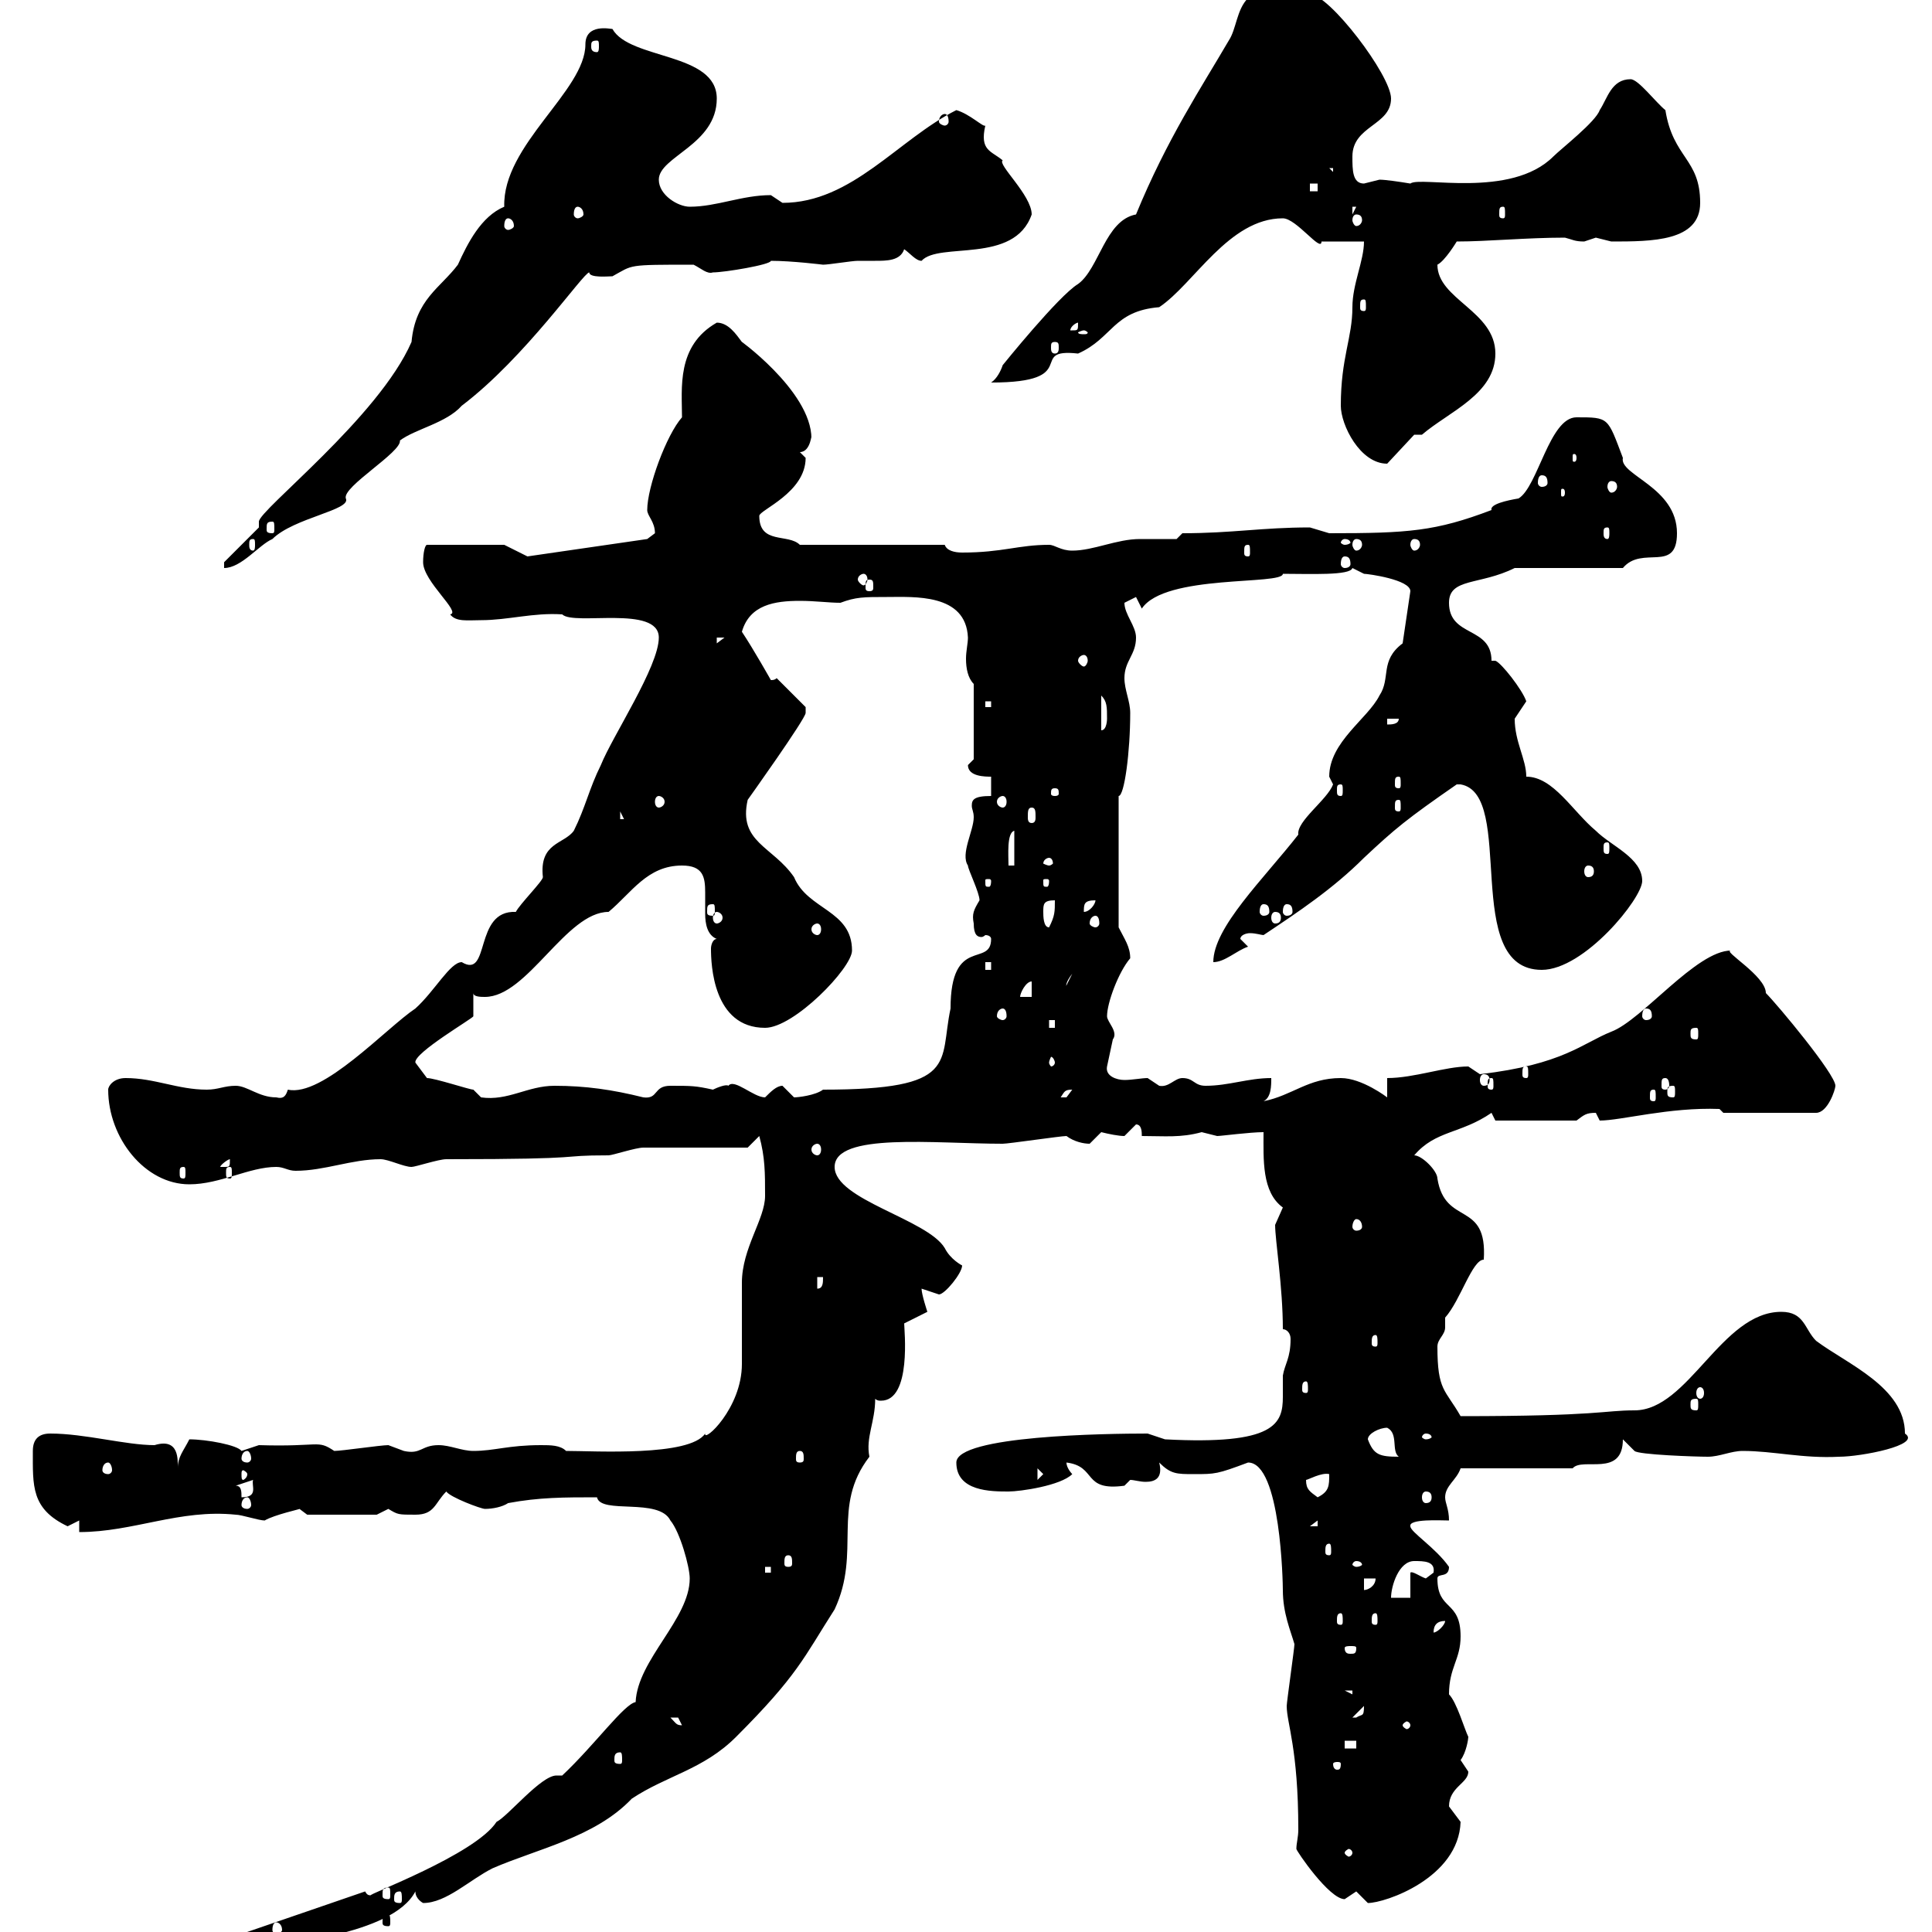 <svg xmlns="http://www.w3.org/2000/svg" xmlns:xlink="http://www.w3.org/1999/xlink" width="300" height="300"><path d="M33.90 302.10C31.80 301.80 19.50 304.50 15 307.50C18.60 307.50 24.60 307.50 25.80 306.30L25.80 304.50L27.60 304.50L27.60 305.70C31.80 305.70 36.60 304.50 39.30 302.10L39.30 302.70C43.20 301.80 60.90 300.60 64.50 293.70C64.50 294.90 65.70 295.50 65.70 295.50C69.30 295.50 72.90 291.90 76.50 290.10C83.40 287.10 92.40 285.30 98.10 279.30C103.50 275.70 109.20 274.80 114.30 269.70C123.90 260.10 124.80 257.40 129.60 249.90C133.80 240.90 129 234 135 226.20C134.40 223.20 135.90 220.80 135.90 217.20C136.20 217.50 136.50 217.50 136.80 217.50C141.60 217.50 140.40 206.40 140.40 205.50C140.40 205.50 144 203.70 144 203.70C144 203.70 143.10 201 143.10 200.10C143.10 200.10 145.80 201 145.80 201C146.70 201 149.40 197.70 149.40 196.50C149.40 196.50 147.60 195.60 146.70 193.80C144 189.30 129.60 186.30 129.60 181.20C129.60 175.80 145.20 177.60 155.70 177.60C156.60 177.60 164.70 176.40 165.60 176.40C166.80 177.30 168.30 177.60 169.20 177.60C169.20 177.60 171 175.80 171 175.80C172.20 176.10 173.70 176.40 174.60 176.40C174.60 176.40 176.40 174.60 176.40 174.60C177.30 174.60 177.30 175.80 177.30 176.40C180.90 176.40 183.30 176.70 186.60 175.80C186.60 175.80 189 176.40 189 176.40C189.60 176.40 194.10 175.80 196.20 175.80C196.20 180 195.90 185.10 199.20 187.50C199.20 187.50 198 190.20 198 190.20C198 192.60 199.20 199.80 199.20 206.40C199.80 206.40 200.40 207 200.40 207.90C200.40 210.90 199.50 211.80 199.20 213.60C199.20 215.10 199.20 216 199.20 216.90C199.20 221.10 198 224.40 180.90 223.50C180.90 223.50 178.20 222.60 178.20 222.60C171.90 222.60 148.50 222.90 148.50 227.10C148.50 231.60 153.90 231.60 156.60 231.60C158.40 231.60 164.70 230.70 166.50 228.90C166.50 228.90 165.60 228 165.60 227.10C170.40 227.70 168 231.60 174.60 230.70C174.60 230.70 175.50 229.80 175.50 229.80C176.10 229.80 177 230.10 177.90 230.10C179.40 230.10 180.60 229.50 180 227.10C181.80 228.90 182.70 228.90 185.40 228.90C188.70 228.90 189 228.90 193.80 227.10C198.90 227.10 199.20 246 199.20 246.90C199.20 250.50 200.40 253.20 201 255.30C201 255.90 199.80 264.30 199.80 264.90C199.80 267.60 201.60 271.50 201.60 284.10C201.60 285.30 201.30 286.20 201.30 287.10C201.30 287.40 206.40 294.90 208.80 294.90C208.80 294.90 210.60 293.70 210.60 293.70C210.60 293.70 212.40 295.50 212.40 295.50C215.10 295.50 226.50 291.60 226.80 282.90C226.80 282.90 225 280.50 225 280.50C225 277.50 228 276.90 228 275.10C228 275.10 226.80 273.30 226.80 273.30C227.70 272.10 228 270 228 269.70C227.40 268.50 226.20 264.30 225 263.10C225 258.90 226.80 257.70 226.80 254.10C226.80 248.40 223.20 250.20 223.20 245.10C223.20 244.20 225 245.10 225 243.30C222.90 240.30 219 237.90 219 237C218.70 235.80 223.80 236.10 225 236.10C225 234.30 224.40 233.40 224.40 232.50C224.40 230.70 226.20 229.80 226.80 228L244.20 228C245.70 226.20 252 229.50 252 223.50L253.80 225.30C254.40 225.90 263.40 226.20 265.20 226.20C267 226.20 268.80 225.30 270.60 225.30C275.40 225.30 279.90 226.50 285.60 226.20C288.90 226.20 298.50 224.40 295.80 222.60C295.80 215.40 286.80 211.80 282 208.20C280.20 206.40 280.20 203.70 276.60 203.70C267.30 203.70 262.20 219 253.80 219C249 219 248.40 219.90 226.80 219.90C224.40 215.70 223.20 216 223.20 209.10C223.20 207.90 224.40 207.30 224.40 206.10C224.40 205.50 224.40 204.90 224.40 204.60C226.80 201.90 228.60 195.60 230.40 195.60C231 186.30 224.40 190.50 223.20 183C223.20 181.80 220.80 179.40 219.60 179.40C222.90 175.50 226.80 176.10 231.60 172.80L232.20 174L244.80 174C246 173.10 246.30 172.80 247.80 172.80C247.80 172.80 248.40 174 248.40 174C251.70 174 259.20 171.90 267 172.20L267.60 172.80L282 172.80C283.80 172.80 285 169.20 285 168.60C285 166.80 276 156 274.20 154.20C274.20 151.50 267.30 147.60 268.80 147.60C263.40 147.60 255 158.40 250.20 160.20C245.70 162 242.70 165.30 229.80 166.80C229.80 166.80 228 165.60 228 165.60C224.40 165.60 219.60 167.40 215.40 167.40L215.40 170.40C215.40 170.40 211.50 167.40 208.20 167.40C203.10 167.40 200.70 170.10 196.20 171C197.40 170.40 197.40 168.60 197.40 167.40C193.80 167.40 190.80 168.60 187.20 168.60C185.40 168.60 185.40 167.40 183.60 167.40C182.40 167.40 181.50 168.90 180 168.60C180 168.60 178.20 167.40 178.20 167.40C177.30 167.40 175.80 167.70 174.60 167.70C173.40 167.70 171.60 167.10 171.90 165.60C171.90 165.60 172.80 161.40 172.80 161.40C173.70 160.20 171.90 158.70 171.90 157.80C171.90 155.70 173.70 150.90 175.50 148.80C175.50 147 174.60 145.80 173.70 144L173.70 123.60C174.60 123.60 175.50 116.70 175.50 110.70C175.50 108.90 174.60 107.10 174.60 105.30C174.60 102.60 176.40 101.70 176.40 99C176.40 97.20 174.60 95.40 174.60 93.60C174.60 93.60 176.40 92.70 176.40 92.70C176.40 92.70 177.30 94.50 177.30 94.50C180.90 89.10 199.20 90.90 199.20 89.10C203.40 89.10 209.70 89.40 210 88.20C210 88.20 211.80 89.10 211.80 89.10C212.40 89.10 219 90 219 91.80L217.80 99.90C214.20 102.60 216 105.30 214.20 108C212.40 111.60 206.40 115.20 206.40 120.60C206.40 120.60 207 121.80 207 121.80C206.10 124.20 201.30 127.50 201.60 129.60C196.20 136.50 188.40 144 188.40 149.40C190.20 149.40 192 147.60 193.80 147L192.60 145.80C192.60 145.20 193.50 144.90 194.10 144.90C195 144.90 195.90 145.20 196.20 145.20C201.60 141.60 207 138 211.80 133.20C216.60 128.70 218.40 127.20 226.20 121.80L226.80 121.80C235.50 123.30 226.80 150.60 239.40 150.60C246 150.60 255 139.50 255 136.80C255 133.20 250.20 131.40 247.80 129C244.20 126 241.20 120.60 237 120.60C237 117.90 235.20 115.20 235.20 111.60C235.20 111.60 237 108.90 237 108.90C236.40 107.10 233.10 102.90 232.20 102.60L231.60 102.60C231.60 97.20 225 99 225 93.60C225 89.70 229.80 90.90 235.20 88.20L252 88.20C255 84.60 260.40 89.10 260.40 82.80C260.40 75.60 251.40 73.80 252 71.10C249.60 64.80 249.90 64.80 244.80 64.80C240.60 64.80 238.80 75.60 235.80 77.40C234 77.70 231.30 78.30 231.60 79.20C222.90 82.50 218.70 82.80 206.40 82.80C206.40 82.80 203.40 81.90 203.40 81.90C195.90 81.90 191.40 82.80 183.60 82.80L182.70 83.70C180.90 83.70 179.10 83.70 177 83.70C173.40 83.70 169.80 85.50 166.50 85.50C164.70 85.50 163.80 84.60 162.90 84.60C158.10 84.60 155.70 85.80 149.40 85.80C148.20 85.80 147 85.50 146.70 84.60L124.20 84.60C122.40 82.80 117.90 84.60 117.90 80.10C117.90 79.20 125.10 76.50 125.10 71.10C125.10 71.10 124.20 70.20 124.20 70.20C126 70.20 126 66.90 126 68.10C126 60.60 114 52.20 115.20 53.10C114.30 51.90 113.10 50.10 111.30 50.10C105 53.70 105.90 60.30 105.90 64.80C103.50 67.50 100.50 75.60 100.50 79.20C100.50 80.10 101.70 81 101.70 82.80C101.70 82.80 100.50 83.70 100.50 83.70L81.90 86.40L78.30 84.60L66.30 84.60C66 84.60 65.70 85.80 65.70 87.30C65.70 90.30 71.70 95.10 69.90 95.40C70.80 96.60 72.60 96.30 74.70 96.30C78.90 96.30 82.80 95.10 87.30 95.40C89.10 97.20 102.30 93.90 102.30 99C102.30 103.50 95.10 114.30 93.30 118.80C91.50 122.40 90.90 125.40 89.10 129C87.60 131.10 83.70 130.80 84.30 136.20C84.30 136.80 80.70 140.40 80.10 141.60C73.50 141.30 76.20 152.10 71.70 149.40C69.90 149.40 67.50 153.90 64.50 156.60C60 159.60 50.10 170.40 44.70 169.20C44.40 170.10 44.10 170.70 42.90 170.40C40.20 170.40 38.40 168.60 36.60 168.60C34.80 168.60 33.90 169.20 32.10 169.20C27.60 169.20 24 167.40 19.50 167.40C17.70 167.40 16.80 168.60 16.80 169.20C16.80 176.70 22.50 183.90 29.40 183.90C34.20 183.90 38.70 181.20 42.90 181.20C44.10 181.20 44.70 181.80 45.90 181.80C50.40 181.80 54.60 180 59.10 180C60.30 180 62.70 181.20 63.90 181.20C64.50 181.20 68.10 180 69.30 180C92.70 180 85.80 179.40 94.50 179.40C95.10 179.40 98.70 178.20 99.90 178.20C102.30 178.20 113.10 178.20 116.10 178.20L117.90 176.40C118.80 179.70 118.80 182.10 118.80 185.70C118.80 189.30 115.20 193.80 115.20 199.20C115.20 200.10 115.20 210.90 115.20 211.80C115.20 218.70 109.20 224.10 109.50 222.60C107.10 226.20 92.40 225.30 87.90 225.30C87 224.40 85.50 224.40 84 224.40C78.90 224.40 76.80 225.30 73.50 225.30C71.70 225.30 69.90 224.40 68.10 224.40C65.40 224.40 65.40 225.90 62.70 225.30C62.70 225.30 60.30 224.40 60.30 224.40C59.10 224.40 53.10 225.30 51.90 225.30C49.20 223.50 49.80 224.70 40.20 224.40C40.20 224.40 37.50 225.30 37.50 225.30C36.90 224.40 32.10 223.50 29.40 223.50C28.50 225.30 27.60 226.20 27.60 228C27.60 226.80 27.90 223.20 24 224.40C19.50 224.40 13.20 222.60 7.80 222.60C6 222.60 5.10 223.50 5.10 225.30C5.10 230.70 4.80 234.30 10.50 237C10.50 237 12.30 236.10 12.30 236.10L12.30 237.90C20.70 237.90 27.90 234.30 36.60 235.20C37.50 235.20 40.20 236.10 41.10 236.10C42.60 235.20 46.80 234.30 46.50 234.30C46.50 234.30 47.70 235.20 47.70 235.20L58.50 235.20C58.50 235.20 60.30 234.30 60.30 234.30C61.80 235.20 61.80 235.20 64.50 235.20C67.50 235.20 67.50 233.40 69.30 231.60C69.90 232.50 74.70 234.30 75.30 234.30C76.50 234.30 78 234 78.90 233.40C83.70 232.50 87.60 232.50 92.70 232.50C93.30 235.20 102.30 232.50 104.10 236.10C105.60 237.90 107.10 243.30 107.10 245.10C107.10 251.40 99 257.70 98.70 264.30C96.90 264.60 92.40 270.90 87.30 275.70C87 275.70 86.40 275.70 86.40 275.70C84 275.70 78.90 282 77.10 282.90C73.80 288 56.70 294.30 57.60 294.30C57.30 294.30 57 294.30 56.70 293.70L37.50 300.30C36.60 302.10 34.80 300.90 33.90 302.70ZM37.50 300.90C37.80 300.90 37.80 301.50 37.80 302.10C37.80 302.40 37.80 302.70 37.50 302.70C36.90 302.70 36.90 302.40 36.90 302.10C36.90 301.50 36.90 300.90 37.50 300.90ZM42.90 298.50C43.20 298.50 43.80 298.80 43.80 299.70C43.80 300 43.20 300.30 42.90 300.30C42.60 300.30 42.30 300 42.30 299.70C42.30 298.80 42.60 298.50 42.90 298.50ZM60.30 297.30C59.40 297.30 59.40 297.90 59.40 298.50C59.40 298.80 59.40 299.10 60.30 299.10C60.60 299.10 60.60 298.80 60.60 298.50C60.60 297.90 60.60 297.30 60.30 297.30ZM62.10 293.70C62.40 293.70 62.40 294.30 62.40 294.90C62.40 295.20 62.40 295.50 62.10 295.50C61.20 295.50 61.20 295.20 61.20 294.90C61.20 294.30 61.20 293.70 62.10 293.70ZM60.30 293.10C60.60 293.10 60.60 293.40 60.60 294.30C60.60 294.60 60.60 294.90 60.30 294.90C59.40 294.90 59.40 294.60 59.40 294.30C59.40 293.40 59.40 293.10 60.30 293.10ZM210 287.70C210 288 209.70 288.30 209.40 288.30C209.40 288.30 208.80 288 208.80 287.70C208.80 287.40 209.40 287.10 209.40 287.10C209.70 287.10 210 287.40 210 287.70ZM208.20 273.90C208.20 274.80 207.90 274.80 207.60 274.80C207.60 274.80 207 274.80 207 273.90C207 273.60 207.60 273.60 207.60 273.60C207.90 273.60 208.20 273.60 208.20 273.90ZM96.30 272.10C96.60 272.10 96.60 272.70 96.60 273.30C96.60 273.60 96.60 273.90 96.30 273.90C95.40 273.90 95.40 273.60 95.40 273.30C95.40 272.70 95.40 272.10 96.30 272.10ZM208.80 270.30L210.60 270.30L210.60 271.50L208.80 271.50ZM104.10 266.70C104.10 266.70 104.10 266.70 105.30 266.70C105.30 266.70 105.90 267.90 105.90 267.90C105 267.90 105 267.60 104.10 266.70ZM219 267.90C219 268.20 218.70 268.50 218.40 268.50C218.40 268.50 217.80 268.20 217.80 267.90C217.80 267.60 218.40 267.30 218.40 267.30C218.70 267.30 219 267.60 219 267.90ZM211.80 264.90C211.80 266.70 211.50 266.10 210.60 266.70C210 266.70 210 266.70 210 266.70ZM208.80 262.50L210 262.50L210 263.10ZM210.60 255.90C210.60 256.80 210.30 256.80 209.70 256.80C209.40 256.80 208.80 256.80 208.80 255.90C208.80 255.60 209.40 255.60 209.70 255.60C210.30 255.60 210.60 255.60 210.60 255.90ZM224.40 251.70C224.40 252.30 223.20 253.50 222.60 253.50C222.60 252.30 223.20 251.70 224.40 251.70ZM208.20 250.50C208.50 250.50 208.50 251.10 208.50 251.70C208.50 252 208.50 252.30 208.20 252.30C207.60 252.30 207.60 252 207.60 251.70C207.60 251.10 207.60 250.50 208.20 250.50ZM213.60 250.50C213.90 250.50 213.90 251.10 213.90 251.70C213.90 252 213.90 252.30 213.60 252.30C213 252.30 213 252 213 251.70C213 251.10 213 250.50 213.60 250.50ZM219.60 242.40C221.10 242.40 222.90 242.40 222.60 244.20C222.60 244.20 221.40 245.10 221.40 245.10C220.50 244.80 219.30 243.90 219 244.20L219 248.10L216 248.10C216 246.30 217.20 242.40 219.60 242.40ZM211.80 245.10L213.60 245.10C213.60 246.30 212.40 246.90 211.80 246.90ZM118.80 243.30L119.70 243.30L119.70 244.20L118.80 244.20ZM210.60 242.40C211.20 242.40 211.50 242.70 211.50 243C211.50 243 211.20 243.30 210.60 243.30C210.30 243.30 210 243 210 243C210 242.70 210.30 242.40 210.60 242.40ZM122.40 241.50C123 241.50 123 242.10 123 242.70C123 243 123 243.30 122.40 243.30C121.80 243.30 121.80 243 121.80 242.70C121.80 242.10 121.80 241.50 122.40 241.50ZM206.40 239.70C206.70 239.70 206.70 240.30 206.70 240.90C206.70 241.20 206.70 241.50 206.40 241.50C205.80 241.50 205.80 241.20 205.80 240.90C205.80 240.30 205.80 239.70 206.40 239.70ZM204.60 236.10L204.60 237L203.40 237ZM38.40 232.50C38.70 232.50 39 233.10 39 233.70C39 234 38.70 234.30 38.40 234.30C37.80 234.30 37.50 234 37.50 233.70C37.50 233.10 37.80 232.50 38.40 232.50ZM36.60 230.70L39.30 229.80C39 230.70 40.20 232.50 37.50 232.50C37.50 231.60 37.50 230.70 36.60 230.70ZM202.80 229.80C203.10 229.80 205.20 228.60 206.40 228.90C206.40 230.70 206.40 231.60 204.60 232.50C203.40 231.60 202.80 231.30 202.80 229.80ZM221.40 231.60C222 231.60 222.30 231.90 222.30 232.50C222.30 233.10 222 233.40 221.40 233.40C221.10 233.40 220.80 233.10 220.80 232.50C220.80 231.90 221.10 231.60 221.40 231.60ZM161.10 228L162 228.90L161.10 229.80ZM38.40 228.90C38.40 229.50 37.80 229.80 37.80 229.80C37.50 229.80 37.50 229.50 37.50 228.90C37.50 228.60 37.50 228.30 37.80 228.30C37.80 228.30 38.40 228.60 38.40 228.90ZM16.80 227.10C17.10 227.10 17.40 227.70 17.40 228.30C17.40 228.60 17.10 228.90 16.80 228.90C16.20 228.90 15.90 228.60 15.90 228.30C15.90 227.70 16.20 227.10 16.80 227.10ZM38.40 225.30C38.70 225.30 39 225.90 39 226.50C39 226.80 38.70 227.10 38.40 227.10C37.80 227.10 37.50 226.80 37.50 226.50C37.50 225.90 37.80 225.30 38.40 225.30ZM124.20 225.30C124.80 225.30 124.80 225.90 124.80 226.50C124.80 226.80 124.80 227.10 124.20 227.10C123.60 227.10 123.60 226.80 123.60 226.50C123.60 225.90 123.60 225.30 124.20 225.30ZM212.40 223.50C212.40 222.60 214.20 221.70 215.40 221.70C217.20 222.60 216 225.30 217.20 226.20C214.20 226.20 213.30 225.90 212.40 223.50ZM221.40 222.60C222 222.60 222.30 222.90 222.30 223.20C222.30 223.20 222 223.50 221.40 223.50C221.10 223.50 220.80 223.20 220.80 223.20C220.80 222.90 221.10 222.60 221.40 222.60ZM263.40 217.20C263.70 217.20 263.70 217.50 263.70 218.10C263.70 218.70 263.70 219 263.40 219C262.50 219 262.50 218.70 262.50 218.10C262.50 217.50 262.50 217.20 263.40 217.20ZM264 215.40C264.30 215.40 264.60 215.70 264.60 216.30C264.60 216.90 264.30 217.20 264 217.20C263.70 217.20 263.40 216.90 263.40 216.30C263.40 215.70 263.70 215.40 264 215.40ZM202.80 214.50C203.10 214.50 203.10 215.10 203.10 215.70C203.10 216 203.10 216.30 202.80 216.30C202.20 216.30 202.20 216 202.20 215.70C202.20 215.10 202.20 214.50 202.80 214.50ZM213.60 207.30C213.90 207.30 213.90 207.90 213.90 208.50C213.90 208.80 213.90 209.10 213.60 209.10C213 209.10 213 208.80 213 208.50C213 207.90 213 207.30 213.60 207.30ZM126.90 198.30L127.80 198.30C127.80 199.20 127.80 200.10 126.90 200.10ZM210.60 189.30C211.20 189.30 211.50 189.90 211.50 190.50C211.50 190.80 211.20 191.10 210.60 191.10C210.30 191.10 210 190.80 210 190.50C210 189.90 210.30 189.30 210.60 189.30ZM28.50 181.20C28.80 181.20 28.80 181.50 28.80 182.10C28.80 182.70 28.80 183 28.50 183C27.90 183 27.90 182.70 27.90 182.10C27.90 181.50 27.90 181.20 28.50 181.20ZM35.70 181.20C36 181.20 36 181.50 36 182.10C36 182.70 36 183 35.70 183C35.10 183 35.10 182.70 35.10 182.10C35.10 181.50 35.10 181.20 35.70 181.20ZM35.70 180C35.70 181.20 35.70 181.20 34.80 181.20C34.80 181.20 34.20 181.20 34.20 181.20C34.20 180.90 35.40 180 35.70 180C35.70 180 35.70 180 35.70 180ZM126.90 177.60C127.20 177.60 127.50 177.90 127.50 178.50C127.50 179.10 127.20 179.40 126.90 179.40C126.60 179.40 126 179.10 126 178.50C126 177.90 126.60 177.60 126.90 177.60ZM66.30 167.40L64.50 165C64.20 163.50 73.50 158.10 73.50 157.80C73.50 156.60 73.50 154.80 73.50 154.20C73.50 154.80 74.70 154.80 75.30 154.80C81.90 154.80 87.90 141.60 94.50 141.60C98.10 138.60 100.50 134.40 105.90 134.40C109.20 134.40 109.50 136.20 109.50 138.60C109.50 139.80 109.50 140.70 109.50 141.90C109.50 143.40 109.80 145.20 111.30 145.80C110.70 145.80 110.40 146.70 110.40 147.30C110.40 149.70 110.70 159.60 118.80 159.60C123.30 159.60 132.30 150.30 132.30 147.60C132.30 141.30 125.40 141.30 123.30 136.20C120 131.40 114.60 130.80 116.10 124.20C116.10 124.20 125.10 111.60 125.10 110.70C125.10 110.70 125.10 109.80 125.10 109.80L120.60 105.30C120.30 105.60 120 105.60 119.70 105.60C119.70 105.60 117 100.80 115.20 98.10C116.40 93.90 120.30 93.30 124.20 93.30C126.60 93.30 128.70 93.60 130.50 93.60C132.90 92.70 134.10 92.70 137.70 92.70C141.90 92.70 150 92.10 150.30 99C150.30 99.90 150 101.10 150 102.30C150 103.80 150.30 105.30 151.20 106.20L151.20 117.90C151.20 117.90 150.30 118.80 150.30 118.80C150.30 120.60 153 120.60 153.90 120.60L153.90 123.60C151.20 123.60 150.90 124.20 150.90 125.10C150.90 125.70 151.20 126 151.20 126.90C151.20 129 149.10 132.60 150.30 134.40C150.30 135 152.10 138.60 152.10 139.80C151.20 141.30 150.90 141.90 151.20 143.40C151.20 145.20 151.80 145.50 152.40 145.50C152.70 145.50 153 145.20 153 145.20C153.60 145.20 153.90 145.50 153.90 145.80C153.90 150.30 147.60 145.20 147.60 156.60C145.80 165 149.10 169.20 127.80 169.20C126.60 170.10 123.90 170.40 123.30 170.40C123.30 170.40 121.50 168.60 121.50 168.60C120.60 168.60 119.70 169.50 118.80 170.40C117 170.40 114 167.40 113.10 168.60C112.80 168.30 111.30 168.90 110.70 169.20C108 168.60 107.40 168.60 104.10 168.60C101.40 168.60 102.30 170.70 99.90 170.40C95.10 169.20 90.90 168.60 86.10 168.60C81.90 168.60 78.90 171 74.70 170.40C74.70 170.40 73.50 169.20 73.50 169.20C72.90 169.20 67.50 167.40 66.30 167.40ZM166.50 169.20C166.50 169.20 165.60 170.40 165.60 170.40C164.70 170.40 164.70 170.40 164.70 170.40C165.30 169.50 165.30 169.20 166.50 169.20ZM256.80 169.20C257.10 169.20 257.10 169.50 257.10 170.40C257.10 170.70 257.10 171 256.80 171C256.20 171 256.20 170.70 256.20 170.40C256.20 169.50 256.20 169.20 256.80 169.20ZM259.80 168.60C260.10 168.60 260.10 168.90 260.10 169.50C260.10 170.10 260.10 170.40 259.80 170.40C258.90 170.40 258.90 170.10 258.90 169.50C258.90 168.90 258.90 168.60 259.80 168.60ZM231.60 167.40C231.90 167.40 231.90 167.70 231.90 168.60C231.90 168.90 231.90 169.20 231.60 169.20C231 169.20 231 168.90 231 168.60C231 167.70 231 167.40 231.60 167.40ZM258.60 167.40C258.90 167.40 259.20 167.70 259.20 168.60C259.20 168.90 258.90 169.20 258.60 169.20C258 169.20 258 168.90 258 168.60C258 167.70 258 167.40 258.60 167.40ZM230.40 166.80C231 166.80 231.30 167.10 231.30 167.70C231.30 168.30 231 168.60 230.40 168.60C230.10 168.60 229.80 168.30 229.80 167.70C229.80 167.10 230.10 166.80 230.40 166.80ZM237 165.60C237.30 165.60 237.30 165.90 237.30 166.80C237.30 167.10 237.30 167.40 237 167.40C236.40 167.40 236.40 167.10 236.40 166.80C236.40 165.90 236.40 165.60 237 165.60ZM163.80 165C163.80 165.30 163.50 165.60 163.20 165.60C163.20 165.60 162.90 165.30 162.90 165C162.90 164.70 163.20 164.10 163.20 164.10C163.50 164.10 163.80 164.70 163.80 165ZM263.40 159.60C263.70 159.60 263.70 159.90 263.70 160.50C263.70 161.10 263.70 161.40 263.40 161.40C262.50 161.40 262.50 161.10 262.50 160.50C262.50 159.90 262.50 159.60 263.40 159.60ZM162.90 158.40L163.80 158.40L163.80 159.60L162.90 159.60ZM155.70 156.60C156 156.60 156.30 156.90 156.30 157.80C156.30 158.10 156 158.40 155.70 158.40C155.40 158.40 154.80 158.10 154.80 157.80C154.80 156.90 155.40 156.60 155.70 156.60ZM255.60 156.60C256.20 156.60 256.50 156.90 256.50 157.80C256.50 158.10 256.20 158.40 255.60 158.40C255.30 158.40 255 158.10 255 157.80C255 156.90 255.30 156.60 255.60 156.60ZM160.20 152.40L160.20 154.80L158.40 154.80C158.40 154.20 159.30 152.40 160.20 152.40ZM166.50 151.20L165.60 153C165.60 153.30 165.30 152.70 166.50 151.20ZM153 149.40L153.90 149.40L153.90 150.60L153 150.60ZM126.90 143.40C127.20 143.40 127.50 143.70 127.50 144.30C127.50 144.90 127.20 145.20 126.90 145.20C126.60 145.20 126 144.90 126 144.30C126 143.70 126.60 143.40 126.90 143.40ZM162 141.60C162 140.40 162 139.80 163.80 139.80C163.80 141.60 163.80 142.20 162.90 144C162 144 162 142.20 162 141.60ZM170.10 142.20C170.40 142.20 170.70 142.50 170.70 143.40C170.70 143.70 170.40 144 170.10 144C169.80 144 169.20 143.70 169.20 143.40C169.20 142.50 169.80 142.20 170.10 142.20ZM111.30 141.60C111.60 141.60 112.20 141.90 112.20 142.50C112.20 143.10 111.60 143.40 111.30 143.40C111 143.40 110.70 143.10 110.70 142.50C110.70 141.90 111 141.60 111.30 141.60ZM198 141.60C198.60 141.60 198.90 141.90 198.90 142.50C198.90 143.10 198.60 143.40 198 143.40C197.70 143.40 197.40 143.10 197.40 142.50C197.40 141.90 197.70 141.60 198 141.60ZM110.70 140.40C111 140.40 111 140.70 111 141.60C111 141.90 111 142.20 110.70 142.20C109.80 142.20 109.80 141.90 109.80 141.60C109.80 140.70 109.80 140.40 110.70 140.40ZM170.10 139.80C170.10 140.40 169.20 141.60 168.30 141.60C168.30 140.40 168.30 139.80 170.10 139.80ZM196.20 140.40C196.80 140.40 197.10 140.70 197.10 141.60C197.10 141.90 196.80 142.20 196.20 142.20C195.90 142.20 195.60 141.90 195.60 141.60C195.60 140.70 195.90 140.40 196.20 140.40ZM199.80 140.40C200.40 140.40 200.70 140.70 200.70 141.60C200.70 141.90 200.40 142.20 199.80 142.20C199.50 142.20 199.20 141.90 199.20 141.60C199.20 140.70 199.50 140.40 199.80 140.40ZM153.90 136.80C153.90 137.70 153.60 137.70 153.60 137.70C153 137.70 153 137.70 153 136.80C153 136.50 153 136.50 153.60 136.50C153.60 136.50 153.90 136.50 153.90 136.80ZM162.90 136.80C162.90 137.70 162.60 137.70 162.60 137.70C162 137.70 162 137.70 162 136.80C162 136.50 162 136.50 162.60 136.50C162.60 136.50 162.90 136.50 162.90 136.80ZM246.60 134.40C247.20 134.40 247.50 134.70 247.50 135.30C247.50 135.90 247.20 136.20 246.60 136.20C246.30 136.20 246 135.90 246 135.30C246 134.70 246.30 134.40 246.60 134.40ZM157.50 129L157.50 134.40L156.60 134.40C156.60 132.90 156.30 129.30 157.50 129ZM162.90 133.20C163.20 133.20 163.50 133.50 163.50 134.10C163.50 134.10 163.20 134.40 162.90 134.40C162.60 134.40 162 134.10 162 134.10C162 133.50 162.60 133.20 162.90 133.20ZM249.60 130.80C249.90 130.80 249.90 131.10 249.90 131.70C249.90 132.30 249.90 132.60 249.60 132.60C249 132.60 249 132.30 249 131.70C249 131.10 249 130.80 249.60 130.80ZM160.20 125.40C160.80 125.40 160.80 126 160.80 126.90C160.80 127.20 160.80 127.80 160.20 127.80C159.60 127.80 159.60 127.20 159.60 126.90C159.60 126 159.60 125.40 160.20 125.40ZM96.30 126L96.90 127.20L96.30 127.20ZM217.20 124.20C217.50 124.20 217.50 124.50 217.50 125.40C217.50 125.70 217.50 126 217.20 126C216.60 126 216.60 125.70 216.60 125.40C216.60 124.50 216.60 124.20 217.20 124.20ZM102.30 123.60C102.60 123.60 103.20 123.90 103.20 124.50C103.20 125.10 102.60 125.40 102.30 125.40C102 125.40 101.70 125.10 101.70 124.50C101.70 123.90 102 123.60 102.30 123.60ZM155.70 123.60C156 123.60 156.30 123.90 156.30 124.50C156.30 125.10 156 125.40 155.70 125.40C155.40 125.40 154.80 125.10 154.80 124.50C154.80 123.90 155.40 123.60 155.70 123.60ZM163.80 122.40C164.40 122.40 164.40 122.70 164.40 123.30C164.40 123.30 164.40 123.60 163.80 123.60C163.20 123.60 163.20 123.30 163.20 123.30C163.20 122.70 163.20 122.40 163.80 122.40ZM208.20 121.80C208.50 121.80 208.50 122.10 208.50 122.70C208.50 123.30 208.50 123.60 208.20 123.60C207.60 123.60 207.60 123.30 207.60 122.70C207.60 122.10 207.60 121.80 208.20 121.80ZM217.20 120.60C217.50 120.60 217.50 120.90 217.50 121.80C217.50 122.10 217.50 122.40 217.20 122.40C216.60 122.40 216.60 122.10 216.60 121.80C216.60 120.90 216.60 120.60 217.20 120.60ZM171 108C171.90 108.90 171.90 109.80 171.90 111.60C171.90 111.60 171.90 113.40 171 113.40ZM215.40 111.60L217.20 111.60C217.20 112.50 216 112.50 215.40 112.50ZM153 108.90L153.90 108.90L153.90 109.80L153 109.80ZM168.30 101.70C168.60 101.70 168.90 102 168.90 102.60C168.90 102.90 168.60 103.50 168.30 103.50C168 103.50 167.40 102.90 167.40 102.60C167.40 102 168 101.70 168.30 101.70ZM111.30 99L112.50 99L111.30 99.90ZM135 90C135.60 90 135.60 90.30 135.60 91.20C135.60 91.50 135.60 91.80 135 91.80C134.40 91.80 134.40 91.50 134.40 91.20C134.40 90.30 134.40 90 135 90ZM134.10 89.10C134.40 89.10 134.70 89.40 134.70 90C134.70 90.30 134.40 90.90 134.10 90.90C133.80 90.90 133.20 90.30 133.20 90C133.20 89.40 133.80 89.10 134.10 89.10ZM34.80 87.30L34.80 88.20C37.50 88.20 40.20 84.60 42.30 83.70C45.60 80.40 54.60 79.20 53.70 77.40C53.10 75.60 62.40 70.20 62.10 68.40C64.50 66.60 69.30 65.70 71.70 63C81.60 55.50 90.60 42.30 91.50 42.30C91.50 43.20 94.50 42.90 95.10 42.90C98.40 41.10 97.20 41.10 107.70 41.10C108.90 41.70 109.80 42.60 110.70 42.30C112.50 42.30 119.70 41.10 119.70 40.50C123 40.50 127.80 41.10 127.80 41.10C128.70 41.10 132.30 40.50 133.20 40.50C134.10 40.50 134.70 40.50 135.90 40.50C137.70 40.50 139.80 40.50 140.40 38.70C141.30 39.30 142.20 40.50 143.10 40.50C145.80 37.50 157.50 41.10 160.20 33.30C160.20 30.30 154.80 25.50 155.70 24.90C153.90 23.40 152.10 23.40 153 19.50C152.70 19.80 150.60 17.70 148.50 17.10C139.50 21.60 132.30 31.50 121.50 31.50C121.50 31.50 119.70 30.30 119.70 30.30C115.20 30.30 111.30 32.10 107.10 32.10C105.30 32.10 102.30 30.30 102.30 27.90C102.30 24.30 111.30 22.50 111.30 15.30C111.30 8.10 97.80 9.30 95.10 4.50C94.80 4.50 90.90 3.60 90.90 6.90C90.90 14.10 78 22.50 78.30 32.10C74.70 33.60 72.60 37.80 71.10 41.10C68.40 44.70 64.50 46.50 63.90 53.10C58.80 64.80 40.20 79.20 40.20 81C40.20 81.30 40.20 81.30 40.20 81.90ZM208.80 86.40C209.40 86.40 209.70 86.70 209.70 87.60C209.70 87.90 209.40 88.20 208.80 88.20C208.50 88.20 208.20 87.90 208.20 87.60C208.20 86.70 208.50 86.40 208.80 86.40ZM193.80 84.60C194.10 84.60 194.10 84.90 194.10 85.80C194.10 86.10 194.10 86.40 193.80 86.40C193.20 86.40 193.20 86.10 193.20 85.80C193.20 84.90 193.20 84.60 193.80 84.60ZM39.30 83.70C39.60 83.70 39.60 84 39.60 84.60C39.60 84.90 39.60 85.50 39.30 85.50C38.70 85.50 38.70 84.90 38.70 84.60C38.70 84 38.70 83.70 39.30 83.70ZM208.80 83.70C209.40 83.70 209.70 84 209.70 84.30C209.70 84.30 209.40 84.60 208.80 84.60C208.50 84.60 208.20 84.30 208.20 84.30C208.20 84 208.50 83.70 208.80 83.70ZM210.60 83.70C211.20 83.70 211.50 84 211.50 84.60C211.50 84.90 211.20 85.50 210.60 85.50C210.30 85.50 210 84.90 210 84.60C210 84 210.30 83.70 210.60 83.70ZM219.60 83.70C220.20 83.70 220.50 84 220.50 84.60C220.50 84.90 220.20 85.50 219.60 85.50C219.30 85.50 219 84.90 219 84.60C219 84 219.30 83.70 219.60 83.70ZM249.60 81.90C249.90 81.90 249.90 82.20 249.90 82.80C249.90 83.10 249.90 83.70 249.60 83.70C249 83.70 249 83.10 249 82.80C249 82.20 249 81.90 249.60 81.90ZM42.30 81C42.60 81 42.60 81.30 42.60 82.20C42.60 82.50 42.60 82.80 42.30 82.80C41.40 82.80 41.40 82.50 41.40 82.20C41.40 81.30 41.40 81 42.30 81ZM243 76.50C243 77.10 242.70 77.10 242.70 77.10C242.40 77.10 242.40 77.10 242.40 76.50C242.40 75.90 242.40 75.90 242.70 75.90C242.70 75.90 243 75.90 243 76.50ZM250.20 74.70C250.80 74.70 251.10 75 251.10 75.60C251.10 75.90 250.80 76.50 250.20 76.50C249.90 76.50 249.60 75.90 249.60 75.60C249.60 75 249.90 74.70 250.20 74.70ZM239.40 73.80C240 73.80 240.30 74.10 240.30 75C240.30 75.30 240 75.60 239.40 75.60C239.10 75.60 238.80 75.30 238.80 75C238.80 74.10 239.10 73.80 239.40 73.80ZM208.20 63C208.20 66 211.20 72 215.40 72L219.60 67.50L220.80 67.50C225 63.90 232.20 61.20 232.20 54.90C232.20 48.30 223.20 46.50 223.20 41.10C224.40 40.50 226.20 37.50 226.20 37.50C231 37.50 237 36.90 243 36.90C244.20 37.20 244.50 37.50 246 37.50C246 37.50 247.80 36.90 247.80 36.90C247.80 36.90 250.20 37.50 250.20 37.50C256.50 37.50 264 37.50 264 31.50C264 24.60 259.80 24.60 258.60 17.10C257.10 15.90 254.40 12.30 253.20 12.30C250.20 12.30 249.60 15.30 248.40 17.10C247.80 18.90 242.40 23.10 241.20 24.30C234.60 30.90 220.50 27.30 219 28.50C217.20 28.20 215.10 27.90 214.20 27.90C214.20 27.90 211.80 28.50 211.80 28.50C210 28.50 210 26.40 210 24.30C210 19.50 216 19.50 216 15.30C216 11.70 206.40-0.90 203.40-0.90C203.40-3.90 201.30-5.70 197.40-5.70C197.10-3.30 195.60-1.80 193.80-0.30C192 1.50 192 4.50 190.80 6.30C186.60 13.50 181.20 21.60 176.40 33.30C171.60 34.20 170.70 41.70 167.40 44.10C164.40 45.90 155.70 56.70 155.70 56.70C155.40 57.60 154.80 58.80 153.90 59.40C168.30 59.40 159.30 54 167.40 54.90C172.80 52.50 172.80 48.30 180 47.70C185.40 44.10 190.80 33.90 199.20 33.90C201.30 33.90 205.20 39.30 205.20 37.50C206.40 37.50 210.60 37.50 211.80 37.50C211.80 40.50 210 44.10 210 47.70C210 52.50 208.20 55.50 208.20 63ZM244.80 71.10C244.80 71.70 244.50 71.70 244.50 71.70C244.20 71.70 244.20 71.70 244.20 71.10C244.20 70.50 244.20 70.50 244.50 70.50C244.50 70.50 244.80 70.50 244.80 71.10ZM163.80 53.10C164.40 53.10 164.40 53.40 164.40 54C164.40 54.30 164.40 54.90 163.80 54.90C163.20 54.90 163.20 54.30 163.20 54C163.20 53.40 163.20 53.10 163.80 53.10ZM168.30 51.30C168.60 51.30 168.90 51.60 168.90 51.60C168.90 51.90 168.60 51.90 168.30 51.90C168 51.90 167.40 51.90 167.40 51.60C167.40 51.60 168 51.30 168.30 51.30ZM167.40 50.10C167.40 51.30 167.40 51.30 166.50 51.30C166.50 51.30 166.20 51.30 166.20 51.30C166.20 50.70 167.10 50.10 167.40 50.10C167.40 50.10 167.40 50.10 167.40 50.10ZM211.80 46.50C212.10 46.50 212.10 46.80 212.10 47.70C212.10 48 212.10 48.30 211.80 48.30C211.20 48.30 211.20 48 211.20 47.70C211.20 46.80 211.20 46.50 211.80 46.50ZM78.90 33.90C79.20 33.90 79.80 34.20 79.80 35.10C79.80 35.40 79.20 35.70 78.90 35.70C78.60 35.70 78.30 35.40 78.30 35.10C78.30 34.20 78.60 33.90 78.90 33.90ZM210.60 33.30C211.20 33.30 211.50 33.60 211.50 34.20C211.50 34.50 211.20 35.10 210.60 35.10C210.30 35.10 210 34.50 210 34.20C210 33.60 210.30 33.30 210.60 33.30ZM89.70 32.10C90 32.10 90.60 32.40 90.60 33.30C90.60 33.60 90 33.90 89.70 33.90C89.40 33.90 89.10 33.60 89.10 33.30C89.10 32.40 89.40 32.10 89.70 32.10ZM210 32.10L210.60 32.10L210 33.30ZM233.40 32.10C233.70 32.10 233.70 32.40 233.70 33.30C233.70 33.60 233.70 33.90 233.40 33.90C232.80 33.90 232.80 33.60 232.80 33.30C232.80 32.40 232.80 32.10 233.40 32.10ZM203.40 28.50L204.60 28.50L204.60 29.70L203.40 29.70ZM206.40 26.10L207 26.10L207 26.70ZM146.70 17.70C147 17.70 147.30 18 147.30 18.90C147.30 19.20 147 19.50 146.70 19.50C146.40 19.50 145.80 19.20 145.80 18.90C145.80 18 146.40 17.70 146.70 17.70ZM92.70 6.30C93 6.30 93 6.60 93 7.20C93 7.50 93 8.10 92.70 8.10C91.80 8.10 91.80 7.50 91.80 7.20C91.80 6.60 91.80 6.30 92.70 6.30Z"/></svg>